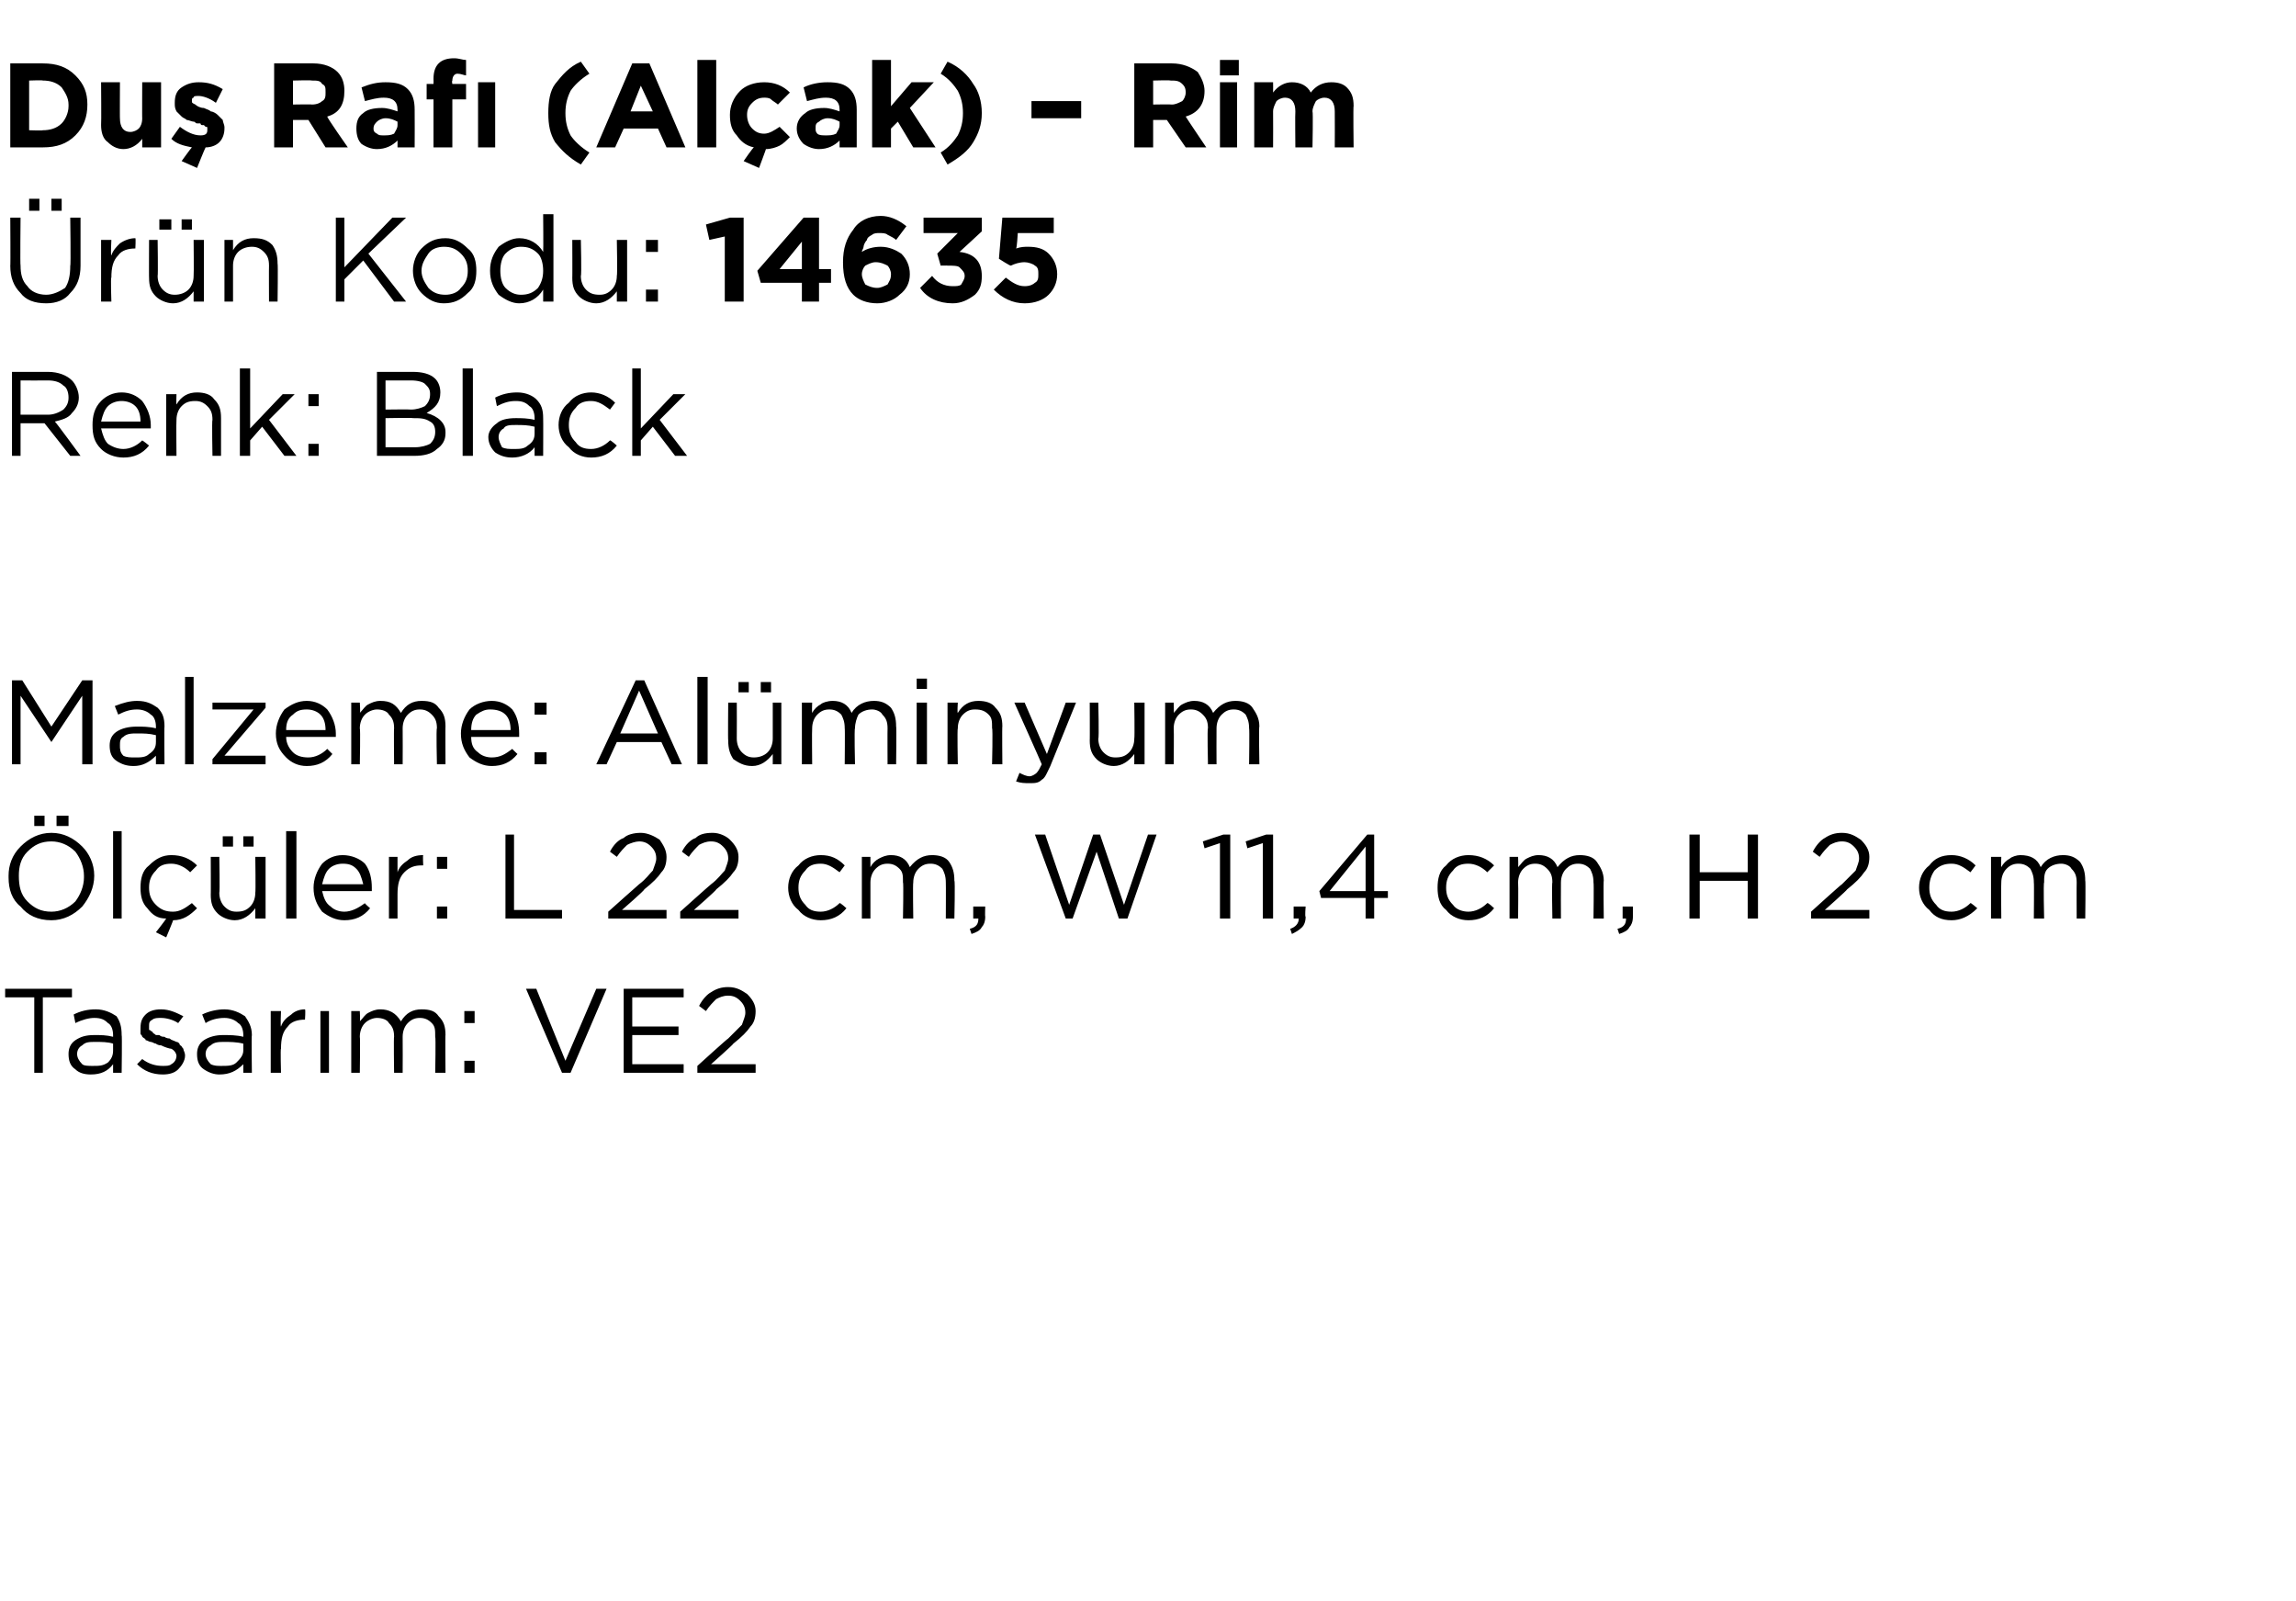<?xml version="1.0" standalone="no"?><!DOCTYPE svg PUBLIC "-//W3C//DTD SVG 1.1//EN" "http://www.w3.org/Graphics/SVG/1.1/DTD/svg11.dtd"><svg xmlns="http://www.w3.org/2000/svg" version="1.1" width="134px" height="93.4px" viewBox="0 -3 134 93.4" style="top:-3px">  <desc>Du Raf (Al ak) – Rim r n Kodu: 14635 Renk: Black Malzeme: Al minyum l ler: L 22 cm, W 11,4 cm, H 2 cm Tasar m: VE2</desc>  <defs/>  <g id="Polygon414264">    <path d="M 2 59.6 L 2 55.2 L 0.3 55.2 L 0.3 54.7 L 4.2 54.7 L 4.2 55.2 L 2.5 55.2 L 2.5 59.6 L 2 59.6 Z M 6.6 59.1 C 6.3 59.5 5.9 59.7 5.3 59.7 C 4.9 59.7 4.6 59.6 4.4 59.4 C 4.1 59.2 4 58.9 4 58.5 C 4 58.5 4 58.5 4 58.5 C 4 58.2 4.1 57.9 4.4 57.7 C 4.7 57.5 5 57.4 5.5 57.4 C 5.9 57.4 6.2 57.4 6.6 57.5 C 6.6 57.5 6.6 57.4 6.6 57.4 C 6.6 57.1 6.5 56.8 6.3 56.7 C 6.1 56.5 5.9 56.4 5.5 56.4 C 5.2 56.4 4.8 56.5 4.4 56.7 C 4.4 56.7 4.3 56.2 4.3 56.2 C 4.7 56 5.1 55.9 5.6 55.9 C 6.1 55.9 6.5 56.1 6.8 56.3 C 7 56.6 7.1 56.9 7.1 57.4 C 7.13 57.39 7.1 59.6 7.1 59.6 L 6.6 59.6 L 6.6 59.1 C 6.6 59.1 6.62 59.05 6.6 59.1 Z M 5.4 59.2 C 5.8 59.2 6 59.2 6.3 59 C 6.5 58.8 6.6 58.6 6.6 58.3 C 6.6 58.3 6.6 57.9 6.6 57.9 C 6.3 57.8 5.9 57.8 5.6 57.8 C 5.2 57.8 5 57.8 4.8 58 C 4.6 58.1 4.5 58.3 4.5 58.5 C 4.5 58.5 4.5 58.5 4.5 58.5 C 4.5 58.7 4.6 58.9 4.8 59.1 C 4.9 59.2 5.2 59.2 5.4 59.2 Z M 9.5 59.7 C 8.9 59.7 8.4 59.5 8 59.1 C 8 59.1 8.3 58.8 8.3 58.8 C 8.7 59.1 9.1 59.2 9.5 59.2 C 9.7 59.2 9.9 59.2 10 59.1 C 10.2 59 10.3 58.8 10.3 58.6 C 10.3 58.6 10.3 58.6 10.3 58.6 C 10.3 58.5 10.2 58.3 10 58.2 C 9.9 58.2 9.6 58.1 9.4 58 C 9.2 58 9.1 57.9 9.1 57.9 C 9 57.9 8.9 57.8 8.8 57.8 C 8.7 57.8 8.6 57.7 8.5 57.7 C 8.5 57.6 8.4 57.6 8.3 57.5 C 8.3 57.4 8.2 57.4 8.2 57.3 C 8.2 57.2 8.2 57.1 8.2 57 C 8.2 57 8.2 57 8.2 57 C 8.2 56.6 8.3 56.4 8.5 56.2 C 8.7 56 9 55.9 9.4 55.9 C 9.9 55.9 10.3 56.1 10.7 56.3 C 10.7 56.3 10.4 56.7 10.4 56.7 C 10.1 56.5 9.7 56.4 9.4 56.4 C 9.2 56.4 9 56.4 8.9 56.5 C 8.7 56.6 8.7 56.7 8.7 56.9 C 8.7 56.9 8.7 56.9 8.7 56.9 C 8.7 57 8.7 57 8.7 57.1 C 8.8 57.1 8.8 57.2 8.9 57.2 C 8.9 57.3 9 57.3 9.1 57.4 C 9.2 57.4 9.3 57.4 9.3 57.4 C 9.4 57.5 9.5 57.5 9.6 57.5 C 9.7 57.6 9.9 57.6 9.9 57.6 C 10 57.7 10.1 57.7 10.3 57.8 C 10.4 57.8 10.5 57.9 10.5 58 C 10.6 58 10.6 58.1 10.7 58.2 C 10.7 58.3 10.8 58.4 10.8 58.6 C 10.8 58.6 10.8 58.6 10.8 58.6 C 10.8 58.9 10.6 59.2 10.4 59.4 C 10.2 59.6 9.9 59.7 9.5 59.7 Z M 14.2 59.1 C 13.8 59.5 13.4 59.7 12.8 59.7 C 12.5 59.7 12.2 59.6 11.9 59.4 C 11.6 59.2 11.5 58.9 11.5 58.5 C 11.5 58.5 11.5 58.5 11.5 58.5 C 11.5 58.2 11.6 57.9 11.9 57.7 C 12.2 57.5 12.6 57.4 13 57.4 C 13.4 57.4 13.8 57.4 14.2 57.5 C 14.2 57.5 14.2 57.4 14.2 57.4 C 14.2 57.1 14.1 56.8 13.9 56.7 C 13.7 56.5 13.4 56.4 13.1 56.4 C 12.7 56.4 12.3 56.5 12 56.7 C 12 56.7 11.8 56.2 11.8 56.2 C 12.2 56 12.7 55.9 13.1 55.9 C 13.6 55.9 14 56.1 14.3 56.3 C 14.5 56.6 14.7 56.9 14.7 57.4 C 14.67 57.39 14.7 59.6 14.7 59.6 L 14.2 59.6 L 14.2 59.1 C 14.2 59.1 14.15 59.05 14.2 59.1 Z M 12.9 59.2 C 13.3 59.2 13.6 59.2 13.8 59 C 14 58.8 14.2 58.6 14.2 58.3 C 14.2 58.3 14.2 57.9 14.2 57.9 C 13.8 57.8 13.4 57.8 13.1 57.8 C 12.8 57.8 12.5 57.8 12.3 58 C 12.1 58.1 12 58.3 12 58.5 C 12 58.5 12 58.5 12 58.5 C 12 58.7 12.1 58.9 12.3 59.1 C 12.5 59.2 12.7 59.2 12.9 59.2 Z M 15.8 59.6 L 15.8 56 L 16.4 56 C 16.4 56 16.36 56.93 16.4 56.9 C 16.5 56.6 16.7 56.4 17 56.2 C 17.2 56 17.5 55.9 17.8 55.9 C 17.84 55.92 17.8 56.5 17.8 56.5 C 17.8 56.5 17.79 56.5 17.8 56.5 C 17.4 56.5 17 56.6 16.8 56.9 C 16.5 57.2 16.4 57.6 16.4 58.2 C 16.36 58.16 16.4 59.6 16.4 59.6 L 15.8 59.6 Z M 18.7 59.6 L 18.7 56 L 19.2 56 L 19.2 59.6 L 18.7 59.6 Z M 20.5 59.6 L 20.5 56 L 21 56 C 21 56 21.03 56.59 21 56.6 C 21.2 56.4 21.3 56.2 21.5 56.1 C 21.7 56 21.9 55.9 22.2 55.9 C 22.7 55.9 23.1 56.1 23.4 56.6 C 23.7 56.1 24.1 55.9 24.6 55.9 C 25.1 55.9 25.4 56 25.6 56.3 C 25.9 56.6 26 56.9 26 57.4 C 25.98 57.36 26 59.6 26 59.6 L 25.4 59.6 C 25.4 59.6 25.44 57.49 25.4 57.5 C 25.4 57.1 25.4 56.9 25.2 56.7 C 25 56.5 24.8 56.4 24.5 56.4 C 24.2 56.4 24 56.5 23.8 56.7 C 23.6 56.9 23.5 57.2 23.5 57.5 C 23.51 57.51 23.5 59.6 23.5 59.6 L 23 59.6 C 23 59.6 22.97 57.47 23 57.5 C 23 57.1 22.9 56.9 22.7 56.7 C 22.6 56.5 22.3 56.4 22 56.4 C 21.8 56.4 21.5 56.5 21.3 56.7 C 21.1 56.9 21 57.2 21 57.5 C 21.03 57.53 21 59.6 21 59.6 L 20.5 59.6 Z M 27.1 56.7 L 27.1 56 L 27.7 56 L 27.7 56.7 L 27.1 56.7 Z M 27.1 59.6 L 27.1 58.9 L 27.7 58.9 L 27.7 59.6 L 27.1 59.6 Z M 32.8 59.6 L 30.7 54.7 L 31.3 54.7 L 33 58.9 L 34.8 54.7 L 35.4 54.7 L 33.3 59.6 L 32.8 59.6 Z M 36.4 59.6 L 36.4 54.7 L 39.9 54.7 L 39.9 55.2 L 36.9 55.2 L 36.9 56.9 L 39.6 56.9 L 39.6 57.4 L 36.9 57.4 L 36.9 59.1 L 39.9 59.1 L 39.9 59.6 L 36.4 59.6 Z M 40.7 59.6 L 40.7 59.2 C 40.7 59.2 42.46 57.6 42.5 57.6 C 42.8 57.3 43.1 57 43.3 56.8 C 43.4 56.5 43.5 56.3 43.5 56.1 C 43.5 55.8 43.4 55.6 43.2 55.4 C 43 55.2 42.8 55.1 42.5 55.1 C 42.2 55.1 42 55.2 41.8 55.3 C 41.6 55.5 41.4 55.7 41.2 56 C 41.2 56 40.8 55.7 40.8 55.7 C 41 55.3 41.3 55 41.5 54.9 C 41.8 54.7 42.1 54.6 42.5 54.6 C 43 54.6 43.3 54.8 43.6 55 C 43.9 55.3 44.1 55.6 44.1 56 C 44.1 56 44.1 56 44.1 56 C 44.1 56.4 44 56.7 43.8 56.9 C 43.6 57.2 43.3 57.5 42.8 57.9 C 42.82 57.93 41.5 59.1 41.5 59.1 L 44.1 59.1 L 44.1 59.6 L 40.7 59.6 Z " stroke="none" fill="#000"/>  </g>  <g id="Polygon414263">    <path d="M 3.3 45.2 L 3.3 44.6 L 4 44.6 L 4 45.2 L 3.3 45.2 Z M 2 45.2 L 2 44.6 L 2.6 44.6 L 2.6 45.2 L 2 45.2 Z M 5.5 48.1 C 5.5 48.8 5.2 49.4 4.8 49.9 C 4.3 50.4 3.7 50.7 3 50.7 C 2.2 50.7 1.6 50.4 1.2 49.9 C 0.7 49.5 0.5 48.9 0.5 48.2 C 0.5 48.2 0.5 48.1 0.5 48.1 C 0.5 47.5 0.7 46.9 1.2 46.4 C 1.7 45.9 2.3 45.6 3 45.6 C 3.7 45.6 4.3 45.9 4.8 46.4 C 5.2 46.8 5.5 47.4 5.5 48.1 C 5.47 48.14 5.5 48.1 5.5 48.1 C 5.5 48.1 5.47 48.15 5.5 48.1 Z M 1.1 48.1 C 1.1 48.7 1.2 49.2 1.6 49.6 C 2 50 2.4 50.2 3 50.2 C 3.5 50.2 4 50 4.4 49.6 C 4.7 49.2 4.9 48.7 4.9 48.2 C 4.9 48.2 4.9 48.1 4.9 48.1 C 4.9 47.6 4.7 47.1 4.4 46.7 C 4 46.3 3.5 46.1 3 46.1 C 2.4 46.1 2 46.3 1.6 46.7 C 1.2 47.1 1.1 47.6 1.1 48.1 C 1.05 48.14 1.1 48.1 1.1 48.1 C 1.1 48.1 1.05 48.15 1.1 48.1 Z M 6.6 50.6 L 6.6 45.5 L 7.1 45.5 L 7.1 50.6 L 6.6 50.6 Z M 9.7 51.7 L 9.1 51.4 C 9.1 51.4 9.69 50.65 9.7 50.6 C 9.2 50.6 8.9 50.4 8.6 50 C 8.3 49.7 8.2 49.3 8.2 48.8 C 8.2 48.8 8.2 48.8 8.2 48.8 C 8.2 48.3 8.3 47.8 8.7 47.5 C 9.1 47.1 9.5 46.9 10 46.9 C 10.6 46.9 11.1 47.1 11.5 47.5 C 11.5 47.5 11.1 47.9 11.1 47.9 C 10.8 47.6 10.4 47.4 10 47.4 C 9.6 47.4 9.3 47.5 9.1 47.8 C 8.8 48.1 8.7 48.4 8.7 48.8 C 8.7 48.8 8.7 48.8 8.7 48.8 C 8.7 49.2 8.8 49.5 9.1 49.8 C 9.4 50.1 9.7 50.2 10.1 50.2 C 10.5 50.2 10.8 50 11.2 49.7 C 11.2 49.7 11.5 50 11.5 50 C 11.1 50.4 10.7 50.7 10.1 50.7 C 10.13 50.68 9.7 51.7 9.7 51.7 Z M 14.2 46.4 L 14.2 45.8 L 14.8 45.8 L 14.8 46.4 L 14.2 46.4 Z M 13 46.4 L 13 45.8 L 13.6 45.8 L 13.6 46.4 L 13 46.4 Z M 14.9 50 C 14.6 50.4 14.2 50.7 13.7 50.7 C 13.3 50.7 12.9 50.5 12.7 50.3 C 12.4 50 12.3 49.7 12.3 49.2 C 12.31 49.23 12.3 47 12.3 47 L 12.8 47 C 12.8 47 12.84 49.09 12.8 49.1 C 12.8 49.4 12.9 49.7 13.1 49.9 C 13.3 50.1 13.5 50.2 13.8 50.2 C 14.2 50.2 14.4 50.1 14.6 49.9 C 14.8 49.7 14.9 49.4 14.9 49.1 C 14.93 49.05 14.9 47 14.9 47 L 15.5 47 L 15.5 50.6 L 14.9 50.6 L 14.9 50 C 14.9 50 14.93 49.97 14.9 50 Z M 16.7 50.6 L 16.7 45.5 L 17.3 45.5 L 17.3 50.6 L 16.7 50.6 Z M 21.6 50 C 21.2 50.5 20.7 50.7 20.1 50.7 C 19.6 50.7 19.2 50.5 18.8 50.2 C 18.5 49.8 18.3 49.4 18.3 48.8 C 18.3 48.8 18.3 48.8 18.3 48.8 C 18.3 48.3 18.5 47.8 18.8 47.4 C 19.1 47.1 19.5 46.9 20 46.9 C 20.5 46.9 21 47.1 21.3 47.4 C 21.6 47.8 21.7 48.3 21.7 48.8 C 21.7 48.9 21.7 48.9 21.7 49 C 21.7 49 18.8 49 18.8 49 C 18.9 49.4 19 49.7 19.3 49.9 C 19.5 50.1 19.8 50.2 20.1 50.2 C 20.5 50.2 20.9 50 21.3 49.7 C 21.25 49.7 21.6 50 21.6 50 C 21.6 50 21.59 50 21.6 50 Z M 18.8 48.6 C 18.8 48.6 21.2 48.6 21.2 48.6 C 21.1 48.2 21 47.9 20.8 47.7 C 20.6 47.5 20.4 47.4 20 47.4 C 19.7 47.4 19.4 47.5 19.2 47.7 C 19 47.9 18.9 48.2 18.8 48.6 Z M 22.7 50.6 L 22.7 47 L 23.2 47 C 23.2 47 23.2 47.93 23.2 47.9 C 23.3 47.6 23.5 47.4 23.8 47.2 C 24 47 24.3 46.9 24.7 46.9 C 24.67 46.92 24.7 47.5 24.7 47.5 C 24.7 47.5 24.63 47.5 24.6 47.5 C 24.2 47.5 23.9 47.6 23.6 47.9 C 23.3 48.2 23.2 48.6 23.2 49.2 C 23.2 49.16 23.2 50.6 23.2 50.6 L 22.7 50.6 Z M 25.5 47.7 L 25.5 47 L 26.1 47 L 26.1 47.7 L 25.5 47.7 Z M 25.5 50.6 L 25.5 49.9 L 26.1 49.9 L 26.1 50.6 L 25.5 50.6 Z M 29.5 50.6 L 29.5 45.7 L 30 45.7 L 30 50.1 L 32.8 50.1 L 32.8 50.6 L 29.5 50.6 Z M 35.5 50.6 L 35.5 50.2 C 35.5 50.2 37.29 48.6 37.3 48.6 C 37.7 48.3 37.9 48 38.1 47.8 C 38.2 47.5 38.3 47.3 38.3 47.1 C 38.3 46.8 38.2 46.6 38 46.4 C 37.8 46.2 37.6 46.1 37.3 46.1 C 37.1 46.1 36.8 46.2 36.6 46.3 C 36.4 46.5 36.2 46.7 36 47 C 36 47 35.6 46.7 35.6 46.7 C 35.8 46.3 36.1 46 36.4 45.9 C 36.6 45.7 37 45.6 37.4 45.6 C 37.8 45.6 38.2 45.8 38.5 46 C 38.7 46.3 38.9 46.6 38.9 47 C 38.9 47 38.9 47 38.9 47 C 38.9 47.4 38.8 47.7 38.6 47.9 C 38.4 48.2 38.1 48.5 37.6 48.9 C 37.65 48.93 36.3 50.1 36.3 50.1 L 38.9 50.1 L 38.9 50.6 L 35.5 50.6 Z M 39.7 50.6 L 39.7 50.2 C 39.7 50.2 41.48 48.6 41.5 48.6 C 41.9 48.3 42.1 48 42.3 47.8 C 42.4 47.5 42.5 47.3 42.5 47.1 C 42.5 46.8 42.4 46.6 42.2 46.4 C 42 46.2 41.8 46.1 41.5 46.1 C 41.2 46.1 41 46.2 40.8 46.3 C 40.6 46.5 40.4 46.7 40.2 47 C 40.2 47 39.8 46.7 39.8 46.7 C 40 46.3 40.3 46 40.6 45.9 C 40.8 45.7 41.1 45.6 41.6 45.6 C 42 45.6 42.4 45.8 42.6 46 C 42.9 46.3 43.1 46.6 43.1 47 C 43.1 47 43.1 47 43.1 47 C 43.1 47.4 43 47.7 42.8 47.9 C 42.6 48.2 42.3 48.5 41.8 48.9 C 41.84 48.93 40.5 50.1 40.5 50.1 L 43.1 50.1 L 43.1 50.6 L 39.7 50.6 Z M 49.4 50 C 49 50.5 48.5 50.7 47.9 50.7 C 47.4 50.7 46.9 50.5 46.6 50.1 C 46.2 49.8 46 49.3 46 48.8 C 46 48.8 46 48.8 46 48.8 C 46 48.3 46.2 47.8 46.6 47.5 C 46.9 47.1 47.4 46.9 47.9 46.9 C 48.5 46.9 48.9 47.1 49.3 47.5 C 49.3 47.5 49 47.9 49 47.9 C 48.6 47.6 48.3 47.4 47.9 47.4 C 47.5 47.4 47.2 47.5 47 47.8 C 46.7 48.1 46.6 48.4 46.6 48.8 C 46.6 48.8 46.6 48.8 46.6 48.8 C 46.6 49.2 46.7 49.5 47 49.8 C 47.2 50.1 47.5 50.2 47.9 50.2 C 48.3 50.2 48.7 50 49 49.7 C 49.03 49.66 49.4 50 49.4 50 C 49.4 50 49.37 49.98 49.4 50 Z M 50.3 50.6 L 50.3 47 L 50.8 47 C 50.8 47 50.8 47.59 50.8 47.6 C 50.9 47.4 51.1 47.2 51.3 47.1 C 51.5 47 51.7 46.9 52 46.9 C 52.5 46.9 52.9 47.1 53.1 47.6 C 53.5 47.1 53.9 46.9 54.4 46.9 C 54.8 46.9 55.2 47 55.4 47.3 C 55.6 47.6 55.7 47.9 55.7 48.4 C 55.75 48.36 55.7 50.6 55.7 50.6 L 55.2 50.6 C 55.2 50.6 55.21 48.49 55.2 48.5 C 55.2 48.1 55.1 47.9 55 47.7 C 54.8 47.5 54.6 47.4 54.3 47.4 C 54 47.4 53.8 47.5 53.6 47.7 C 53.4 47.9 53.3 48.2 53.3 48.5 C 53.27 48.51 53.3 50.6 53.3 50.6 L 52.7 50.6 C 52.7 50.6 52.74 48.47 52.7 48.5 C 52.7 48.1 52.7 47.9 52.5 47.7 C 52.3 47.5 52.1 47.4 51.8 47.4 C 51.5 47.4 51.3 47.5 51.1 47.7 C 50.9 47.9 50.8 48.2 50.8 48.5 C 50.8 48.53 50.8 50.6 50.8 50.6 L 50.3 50.6 Z M 56.7 51.5 C 56.7 51.5 56.6 51.2 56.6 51.2 C 57 51.1 57.1 50.9 57.1 50.6 C 57.08 50.6 56.8 50.6 56.8 50.6 L 56.8 49.9 L 57.5 49.9 C 57.5 49.9 57.48 50.49 57.5 50.5 C 57.5 50.8 57.4 51 57.3 51.1 C 57.2 51.3 57 51.4 56.7 51.5 Z M 62.2 50.6 L 60.4 45.7 L 61 45.7 L 62.4 49.8 L 63.8 45.7 L 64.2 45.7 L 65.6 49.8 L 67 45.7 L 67.5 45.7 L 65.8 50.6 L 65.3 50.6 L 64 46.7 L 62.6 50.6 L 62.2 50.6 Z M 71.2 50.6 L 71.2 46.2 L 70.3 46.5 L 70.2 46.1 L 71.4 45.7 L 71.8 45.7 L 71.8 50.6 L 71.2 50.6 Z M 73.7 50.6 L 73.7 46.2 L 72.8 46.5 L 72.7 46.1 L 73.9 45.7 L 74.3 45.7 L 74.3 50.6 L 73.7 50.6 Z M 75.4 51.5 C 75.4 51.5 75.3 51.2 75.3 51.2 C 75.6 51.1 75.8 50.9 75.8 50.6 C 75.76 50.6 75.5 50.6 75.5 50.6 L 75.5 49.9 L 76.2 49.9 C 76.2 49.9 76.15 50.49 76.2 50.5 C 76.2 50.8 76.1 51 76 51.1 C 75.8 51.3 75.6 51.4 75.4 51.5 Z M 79.7 50.6 L 79.7 49.4 L 77.1 49.4 L 77 49 L 79.8 45.7 L 80.2 45.7 L 80.2 49 L 81 49 L 81 49.4 L 80.2 49.4 L 80.2 50.6 L 79.7 50.6 Z M 77.6 49 L 79.7 49 L 79.7 46.4 L 77.6 49 Z M 87.2 50 C 86.8 50.5 86.3 50.7 85.7 50.7 C 85.2 50.7 84.7 50.5 84.4 50.1 C 84 49.8 83.9 49.3 83.9 48.8 C 83.9 48.8 83.9 48.8 83.9 48.8 C 83.9 48.3 84 47.8 84.4 47.5 C 84.7 47.1 85.2 46.9 85.7 46.9 C 86.3 46.9 86.8 47.1 87.2 47.5 C 87.2 47.5 86.8 47.9 86.8 47.9 C 86.5 47.6 86.1 47.4 85.7 47.4 C 85.3 47.4 85 47.5 84.8 47.8 C 84.5 48.1 84.4 48.4 84.4 48.8 C 84.4 48.8 84.4 48.8 84.4 48.8 C 84.4 49.2 84.5 49.5 84.8 49.8 C 85 50.1 85.4 50.2 85.7 50.2 C 86.1 50.2 86.5 50 86.8 49.7 C 86.85 49.66 87.2 50 87.2 50 C 87.2 50 87.19 49.98 87.2 50 Z M 88.1 50.6 L 88.1 47 L 88.6 47 C 88.6 47 88.62 47.59 88.6 47.6 C 88.8 47.4 88.9 47.2 89.1 47.1 C 89.3 47 89.5 46.9 89.8 46.9 C 90.3 46.9 90.7 47.1 90.9 47.6 C 91.3 47.1 91.7 46.9 92.2 46.9 C 92.6 46.9 93 47 93.2 47.3 C 93.4 47.6 93.6 47.9 93.6 48.4 C 93.57 48.36 93.6 50.6 93.6 50.6 L 93 50.6 C 93 50.6 93.03 48.49 93 48.5 C 93 48.1 92.9 47.9 92.8 47.7 C 92.6 47.5 92.4 47.4 92.1 47.4 C 91.8 47.4 91.6 47.5 91.4 47.7 C 91.2 47.9 91.1 48.2 91.1 48.5 C 91.09 48.51 91.1 50.6 91.1 50.6 L 90.6 50.6 C 90.6 50.6 90.56 48.47 90.6 48.5 C 90.6 48.1 90.5 47.9 90.3 47.7 C 90.1 47.5 89.9 47.4 89.6 47.4 C 89.3 47.4 89.1 47.5 88.9 47.7 C 88.7 47.9 88.6 48.2 88.6 48.5 C 88.62 48.53 88.6 50.6 88.6 50.6 L 88.1 50.6 Z M 94.5 51.5 C 94.5 51.5 94.4 51.2 94.4 51.2 C 94.8 51.1 94.9 50.9 94.9 50.6 C 94.9 50.6 94.7 50.6 94.7 50.6 L 94.7 49.9 L 95.3 49.9 C 95.3 49.9 95.3 50.49 95.3 50.5 C 95.3 50.8 95.2 51 95.1 51.1 C 95 51.3 94.8 51.4 94.5 51.5 Z M 98.6 50.6 L 98.6 45.7 L 99.2 45.7 L 99.2 47.9 L 102 47.9 L 102 45.7 L 102.6 45.7 L 102.6 50.6 L 102 50.6 L 102 48.4 L 99.2 48.4 L 99.2 50.6 L 98.6 50.6 Z M 105.7 50.6 L 105.7 50.2 C 105.7 50.2 107.46 48.6 107.5 48.6 C 107.8 48.3 108.1 48 108.3 47.8 C 108.4 47.5 108.5 47.3 108.5 47.1 C 108.5 46.8 108.4 46.6 108.2 46.4 C 108 46.2 107.8 46.1 107.5 46.1 C 107.2 46.1 107 46.2 106.8 46.3 C 106.6 46.5 106.4 46.7 106.2 47 C 106.2 47 105.8 46.7 105.8 46.7 C 106 46.3 106.3 46 106.5 45.9 C 106.8 45.7 107.1 45.6 107.5 45.6 C 108 45.6 108.3 45.8 108.6 46 C 108.9 46.3 109.1 46.6 109.1 47 C 109.1 47 109.1 47 109.1 47 C 109.1 47.4 109 47.7 108.8 47.9 C 108.6 48.2 108.3 48.5 107.8 48.9 C 107.82 48.93 106.5 50.1 106.5 50.1 L 109.1 50.1 L 109.1 50.6 L 105.7 50.6 Z M 115.4 50 C 114.9 50.5 114.4 50.7 113.9 50.7 C 113.3 50.7 112.9 50.5 112.6 50.1 C 112.2 49.8 112 49.3 112 48.8 C 112 48.8 112 48.8 112 48.8 C 112 48.3 112.2 47.8 112.6 47.5 C 112.9 47.1 113.3 46.9 113.9 46.9 C 114.4 46.9 114.9 47.1 115.3 47.5 C 115.3 47.5 115 47.9 115 47.9 C 114.6 47.6 114.3 47.4 113.9 47.4 C 113.5 47.4 113.2 47.5 112.9 47.8 C 112.7 48.1 112.6 48.4 112.6 48.8 C 112.6 48.8 112.6 48.8 112.6 48.8 C 112.6 49.2 112.7 49.5 113 49.8 C 113.2 50.1 113.5 50.2 113.9 50.2 C 114.3 50.2 114.7 50 115 49.7 C 115.01 49.66 115.4 50 115.4 50 C 115.4 50 115.35 49.98 115.4 50 Z M 116.2 50.6 L 116.2 47 L 116.8 47 C 116.8 47 116.78 47.59 116.8 47.6 C 116.9 47.4 117.1 47.2 117.3 47.1 C 117.4 47 117.7 46.9 117.9 46.9 C 118.5 46.9 118.9 47.1 119.1 47.6 C 119.4 47.1 119.9 46.9 120.4 46.9 C 120.8 46.9 121.1 47 121.4 47.3 C 121.6 47.6 121.7 47.9 121.7 48.4 C 121.73 48.36 121.7 50.6 121.7 50.6 L 121.2 50.6 C 121.2 50.6 121.19 48.49 121.2 48.5 C 121.2 48.1 121.1 47.9 120.9 47.7 C 120.8 47.5 120.5 47.4 120.3 47.4 C 120 47.4 119.7 47.5 119.5 47.7 C 119.3 47.9 119.3 48.2 119.3 48.5 C 119.25 48.51 119.3 50.6 119.3 50.6 L 118.7 50.6 C 118.7 50.6 118.72 48.47 118.7 48.5 C 118.7 48.1 118.6 47.9 118.5 47.7 C 118.3 47.5 118.1 47.4 117.8 47.4 C 117.5 47.4 117.3 47.5 117.1 47.7 C 116.9 47.9 116.8 48.2 116.8 48.5 C 116.78 48.53 116.8 50.6 116.8 50.6 L 116.2 50.6 Z " stroke="none" fill="#000"/>  </g>  <g id="Polygon414262">    <path d="M 0.7 41.6 L 0.7 36.7 L 1.3 36.7 L 3 39.4 L 4.8 36.7 L 5.4 36.7 L 5.4 41.6 L 4.8 41.6 L 4.8 37.6 L 3 40.3 L 3 40.3 L 1.2 37.6 L 1.2 41.6 L 0.7 41.6 Z M 9.1 41.1 C 8.7 41.5 8.3 41.7 7.8 41.7 C 7.4 41.7 7.1 41.6 6.8 41.4 C 6.5 41.2 6.4 40.9 6.4 40.5 C 6.4 40.5 6.4 40.5 6.4 40.5 C 6.4 40.2 6.5 39.9 6.8 39.7 C 7.1 39.5 7.5 39.4 8 39.4 C 8.3 39.4 8.7 39.4 9.1 39.5 C 9.1 39.5 9.1 39.4 9.1 39.4 C 9.1 39.1 9 38.8 8.8 38.7 C 8.6 38.5 8.3 38.4 8 38.4 C 7.6 38.4 7.3 38.5 6.9 38.7 C 6.9 38.7 6.7 38.2 6.7 38.2 C 7.2 38 7.6 37.9 8 37.9 C 8.6 37.9 8.9 38.1 9.2 38.3 C 9.5 38.6 9.6 38.9 9.6 39.4 C 9.58 39.39 9.6 41.6 9.6 41.6 L 9.1 41.6 L 9.1 41.1 C 9.1 41.1 9.06 41.05 9.1 41.1 Z M 7.9 41.2 C 8.2 41.2 8.5 41.2 8.7 41 C 9 40.8 9.1 40.6 9.1 40.3 C 9.1 40.3 9.1 39.9 9.1 39.9 C 8.7 39.8 8.4 39.8 8 39.8 C 7.7 39.8 7.4 39.8 7.2 40 C 7 40.1 7 40.3 7 40.5 C 7 40.5 7 40.5 7 40.5 C 7 40.7 7 40.9 7.2 41.1 C 7.4 41.2 7.6 41.2 7.9 41.2 Z M 10.8 41.6 L 10.8 36.5 L 11.3 36.5 L 11.3 41.6 L 10.8 41.6 Z M 12.4 41.6 L 12.4 41.3 L 14.8 38.4 L 12.4 38.4 L 12.4 38 L 15.5 38 L 15.5 38.3 L 13.1 41.1 L 15.5 41.1 L 15.5 41.6 L 12.4 41.6 Z M 19.4 41 C 19 41.5 18.5 41.7 17.9 41.7 C 17.4 41.7 17 41.5 16.7 41.2 C 16.3 40.8 16.1 40.4 16.1 39.8 C 16.1 39.8 16.1 39.8 16.1 39.8 C 16.1 39.3 16.3 38.8 16.6 38.4 C 17 38.1 17.4 37.9 17.9 37.9 C 18.4 37.9 18.8 38.1 19.1 38.4 C 19.4 38.8 19.6 39.3 19.6 39.8 C 19.6 39.9 19.6 39.9 19.6 40 C 19.6 40 16.7 40 16.7 40 C 16.7 40.4 16.9 40.7 17.1 40.9 C 17.3 41.1 17.6 41.2 18 41.2 C 18.4 41.2 18.8 41 19.1 40.7 C 19.1 40.7 19.4 41 19.4 41 C 19.4 41 19.43 41 19.4 41 Z M 16.7 39.6 C 16.7 39.6 19 39.6 19 39.6 C 19 39.2 18.9 38.9 18.7 38.7 C 18.5 38.5 18.2 38.4 17.9 38.4 C 17.5 38.4 17.3 38.5 17.1 38.7 C 16.8 38.9 16.7 39.2 16.7 39.6 Z M 20.5 41.6 L 20.5 38 L 21 38 C 21 38 21.04 38.59 21 38.6 C 21.2 38.4 21.3 38.2 21.5 38.1 C 21.7 38 21.9 37.9 22.2 37.9 C 22.8 37.9 23.1 38.1 23.4 38.6 C 23.7 38.1 24.1 37.9 24.6 37.9 C 25.1 37.9 25.4 38 25.6 38.3 C 25.9 38.6 26 38.9 26 39.4 C 25.99 39.36 26 41.6 26 41.6 L 25.5 41.6 C 25.5 41.6 25.45 39.49 25.5 39.5 C 25.5 39.1 25.4 38.9 25.2 38.7 C 25 38.5 24.8 38.4 24.5 38.4 C 24.2 38.4 24 38.5 23.8 38.7 C 23.6 38.9 23.5 39.2 23.5 39.5 C 23.51 39.51 23.5 41.6 23.5 41.6 L 23 41.6 C 23 41.6 22.98 39.47 23 39.5 C 23 39.1 22.9 38.9 22.7 38.7 C 22.6 38.5 22.3 38.4 22 38.4 C 21.8 38.4 21.5 38.5 21.3 38.7 C 21.1 38.9 21 39.2 21 39.5 C 21.04 39.53 21 41.6 21 41.6 L 20.5 41.6 Z M 30.2 41 C 29.8 41.5 29.3 41.7 28.7 41.7 C 28.2 41.7 27.8 41.5 27.4 41.2 C 27.1 40.8 26.9 40.4 26.9 39.8 C 26.9 39.8 26.9 39.8 26.9 39.8 C 26.9 39.3 27.1 38.8 27.4 38.4 C 27.7 38.1 28.2 37.9 28.7 37.9 C 29.2 37.9 29.6 38.1 29.9 38.4 C 30.2 38.8 30.3 39.3 30.3 39.8 C 30.3 39.9 30.3 39.9 30.3 40 C 30.3 40 27.5 40 27.5 40 C 27.5 40.4 27.6 40.7 27.9 40.9 C 28.1 41.1 28.4 41.2 28.7 41.2 C 29.2 41.2 29.5 41 29.9 40.7 C 29.88 40.7 30.2 41 30.2 41 C 30.2 41 30.21 41 30.2 41 Z M 27.5 39.6 C 27.5 39.6 29.8 39.6 29.8 39.6 C 29.8 39.2 29.7 38.9 29.5 38.7 C 29.3 38.5 29 38.4 28.6 38.4 C 28.3 38.4 28.1 38.5 27.8 38.7 C 27.6 38.9 27.5 39.2 27.5 39.6 Z M 31.2 38.7 L 31.2 38 L 31.9 38 L 31.9 38.7 L 31.2 38.7 Z M 31.2 41.6 L 31.2 40.9 L 31.9 40.9 L 31.9 41.6 L 31.2 41.6 Z M 34.8 41.6 L 37.1 36.7 L 37.6 36.7 L 39.8 41.6 L 39.2 41.6 L 38.6 40.3 L 36 40.3 L 35.4 41.6 L 34.8 41.6 Z M 36.2 39.8 L 38.4 39.8 L 37.3 37.3 L 36.2 39.8 Z M 40.7 41.6 L 40.7 36.5 L 41.3 36.5 L 41.3 41.6 L 40.7 41.6 Z M 44.4 37.4 L 44.4 36.8 L 45 36.8 L 45 37.4 L 44.4 37.4 Z M 43.1 37.4 L 43.1 36.8 L 43.7 36.8 L 43.7 37.4 L 43.1 37.4 Z M 45.1 41 C 44.8 41.4 44.4 41.7 43.9 41.7 C 43.4 41.7 43.1 41.5 42.8 41.3 C 42.6 41 42.5 40.7 42.5 40.2 C 42.48 40.23 42.5 38 42.5 38 L 43 38 C 43 38 43.01 40.09 43 40.1 C 43 40.4 43.1 40.7 43.3 40.9 C 43.5 41.1 43.7 41.2 44 41.2 C 44.3 41.2 44.6 41.1 44.8 40.9 C 45 40.7 45.1 40.4 45.1 40.1 C 45.1 40.05 45.1 38 45.1 38 L 45.6 38 L 45.6 41.6 L 45.1 41.6 L 45.1 41 C 45.1 41 45.1 40.97 45.1 41 Z M 46.8 41.6 L 46.8 38 L 47.4 38 C 47.4 38 47.38 38.59 47.4 38.6 C 47.5 38.4 47.7 38.2 47.9 38.1 C 48 38 48.3 37.9 48.6 37.9 C 49.1 37.9 49.5 38.1 49.7 38.6 C 50 38.1 50.5 37.9 51 37.9 C 51.4 37.9 51.7 38 52 38.3 C 52.2 38.6 52.3 38.9 52.3 39.4 C 52.33 39.36 52.3 41.6 52.3 41.6 L 51.8 41.6 C 51.8 41.6 51.79 39.49 51.8 39.5 C 51.8 39.1 51.7 38.9 51.5 38.7 C 51.4 38.5 51.1 38.4 50.9 38.4 C 50.6 38.4 50.3 38.5 50.1 38.7 C 50 38.9 49.9 39.2 49.9 39.5 C 49.85 39.51 49.9 41.6 49.9 41.6 L 49.3 41.6 C 49.3 41.6 49.32 39.47 49.3 39.5 C 49.3 39.1 49.2 38.9 49.1 38.7 C 48.9 38.5 48.7 38.4 48.4 38.4 C 48.1 38.4 47.9 38.5 47.7 38.7 C 47.5 38.9 47.4 39.2 47.4 39.5 C 47.38 39.53 47.4 41.6 47.4 41.6 L 46.8 41.6 Z M 53.5 37.2 L 53.5 36.6 L 54.1 36.6 L 54.1 37.2 L 53.5 37.2 Z M 53.5 41.6 L 53.5 38 L 54.1 38 L 54.1 41.6 L 53.5 41.6 Z M 55.3 41.6 L 55.3 38 L 55.9 38 C 55.9 38 55.86 38.61 55.9 38.6 C 56.2 38.1 56.6 37.9 57.1 37.9 C 57.5 37.9 57.9 38 58.1 38.3 C 58.4 38.6 58.5 38.9 58.5 39.4 C 58.48 39.35 58.5 41.6 58.5 41.6 L 57.9 41.6 C 57.9 41.6 57.95 39.49 57.9 39.5 C 57.9 39.1 57.9 38.9 57.7 38.7 C 57.5 38.5 57.3 38.4 56.9 38.4 C 56.6 38.4 56.4 38.5 56.2 38.7 C 56 38.9 55.9 39.2 55.9 39.5 C 55.86 39.53 55.9 41.6 55.9 41.6 L 55.3 41.6 Z M 61.1 41 L 62.2 38 L 62.8 38 C 62.8 38 61.29 41.72 61.3 41.7 C 61.1 42.1 61 42.4 60.8 42.5 C 60.6 42.7 60.4 42.7 60.1 42.7 C 59.8 42.7 59.6 42.7 59.3 42.6 C 59.3 42.6 59.5 42.1 59.5 42.1 C 59.7 42.2 59.9 42.3 60.1 42.3 C 60.2 42.3 60.4 42.2 60.5 42.1 C 60.6 42 60.7 41.8 60.8 41.6 C 60.81 41.59 59.2 38 59.2 38 L 59.8 38 L 61.1 41 Z M 66.2 41 C 65.9 41.4 65.5 41.7 65 41.7 C 64.6 41.7 64.2 41.5 64 41.3 C 63.7 41 63.6 40.7 63.6 40.2 C 63.61 40.23 63.6 38 63.6 38 L 64.1 38 C 64.1 38 64.15 40.09 64.1 40.1 C 64.1 40.4 64.2 40.7 64.4 40.9 C 64.6 41.1 64.8 41.2 65.1 41.2 C 65.5 41.2 65.7 41.1 65.9 40.9 C 66.1 40.7 66.2 40.4 66.2 40.1 C 66.23 40.05 66.2 38 66.2 38 L 66.8 38 L 66.8 41.6 L 66.2 41.6 L 66.2 41 C 66.2 41 66.23 40.97 66.2 41 Z M 68 41.6 L 68 38 L 68.5 38 C 68.5 38 68.52 38.59 68.5 38.6 C 68.7 38.4 68.8 38.2 69 38.1 C 69.2 38 69.4 37.9 69.7 37.9 C 70.2 37.9 70.6 38.1 70.8 38.6 C 71.2 38.1 71.6 37.9 72.1 37.9 C 72.5 37.9 72.9 38 73.1 38.3 C 73.3 38.6 73.5 38.9 73.5 39.4 C 73.46 39.36 73.5 41.6 73.5 41.6 L 72.9 41.6 C 72.9 41.6 72.93 39.49 72.9 39.5 C 72.9 39.1 72.8 38.9 72.7 38.7 C 72.5 38.5 72.3 38.4 72 38.4 C 71.7 38.4 71.5 38.5 71.3 38.7 C 71.1 38.9 71 39.2 71 39.5 C 70.99 39.51 71 41.6 71 41.6 L 70.5 41.6 C 70.5 41.6 70.45 39.47 70.5 39.5 C 70.5 39.1 70.4 38.9 70.2 38.7 C 70 38.5 69.8 38.4 69.5 38.4 C 69.2 38.4 69 38.5 68.8 38.7 C 68.6 38.9 68.5 39.2 68.5 39.5 C 68.52 39.53 68.5 41.6 68.5 41.6 L 68 41.6 Z " stroke="none" fill="#000"/>  </g>  <g id="Polygon414261">    <path d="M 0.7 23.6 L 0.7 18.7 C 0.7 18.7 2.8 18.7 2.8 18.7 C 3.4 18.7 3.9 18.9 4.2 19.2 C 4.4 19.4 4.6 19.8 4.6 20.2 C 4.6 20.2 4.6 20.2 4.6 20.2 C 4.6 20.6 4.4 20.9 4.2 21.1 C 4 21.4 3.6 21.5 3.2 21.6 C 3.24 21.6 4.7 23.6 4.7 23.6 L 4.1 23.6 L 2.6 21.7 L 1.2 21.7 L 1.2 23.6 L 0.7 23.6 Z M 1.2 21.2 C 1.2 21.2 2.75 21.2 2.8 21.2 C 3.1 21.2 3.4 21.1 3.7 20.9 C 3.9 20.7 4 20.5 4 20.2 C 4 20.2 4 20.2 4 20.2 C 4 19.9 3.9 19.6 3.7 19.5 C 3.5 19.3 3.2 19.2 2.8 19.2 C 2.76 19.21 1.2 19.2 1.2 19.2 L 1.2 21.2 Z M 8.7 23 C 8.3 23.5 7.8 23.7 7.2 23.7 C 6.7 23.7 6.2 23.5 5.9 23.2 C 5.5 22.8 5.4 22.4 5.4 21.8 C 5.4 21.8 5.4 21.8 5.4 21.8 C 5.4 21.3 5.5 20.8 5.9 20.4 C 6.2 20.1 6.6 19.9 7.1 19.9 C 7.6 19.9 8 20.1 8.3 20.4 C 8.6 20.8 8.8 21.3 8.8 21.8 C 8.8 21.9 8.8 21.9 8.8 22 C 8.8 22 5.9 22 5.9 22 C 6 22.4 6.1 22.7 6.3 22.9 C 6.6 23.1 6.9 23.2 7.2 23.2 C 7.6 23.2 8 23 8.3 22.7 C 8.33 22.7 8.7 23 8.7 23 C 8.7 23 8.67 23 8.7 23 Z M 5.9 21.6 C 5.9 21.6 8.2 21.6 8.2 21.6 C 8.2 21.2 8.1 20.9 7.9 20.7 C 7.7 20.5 7.4 20.4 7.1 20.4 C 6.8 20.4 6.5 20.5 6.3 20.7 C 6.1 20.9 6 21.2 5.9 21.6 Z M 9.7 23.6 L 9.7 20 L 10.3 20 C 10.3 20 10.28 20.61 10.3 20.6 C 10.6 20.1 11 19.9 11.5 19.9 C 11.9 19.9 12.3 20 12.5 20.3 C 12.8 20.6 12.9 20.9 12.9 21.4 C 12.9 21.35 12.9 23.6 12.9 23.6 L 12.4 23.6 C 12.4 23.6 12.36 21.49 12.4 21.5 C 12.4 21.1 12.3 20.9 12.1 20.7 C 11.9 20.5 11.7 20.4 11.4 20.4 C 11 20.4 10.8 20.5 10.6 20.7 C 10.4 20.9 10.3 21.2 10.3 21.5 C 10.28 21.53 10.3 23.6 10.3 23.6 L 9.7 23.6 Z M 14 23.6 L 14 18.5 L 14.6 18.5 L 14.6 22 L 16.5 20 L 17.2 20 L 15.7 21.5 L 17.3 23.6 L 16.6 23.6 L 15.3 21.9 L 14.6 22.7 L 14.6 23.6 L 14 23.6 Z M 18 20.7 L 18 20 L 18.6 20 L 18.6 20.7 L 18 20.7 Z M 18 23.6 L 18 22.9 L 18.6 22.9 L 18.6 23.6 L 18 23.6 Z M 22 23.6 L 22 18.7 C 22 18.7 24.09 18.7 24.1 18.7 C 24.6 18.7 25.1 18.8 25.4 19.1 C 25.6 19.3 25.7 19.6 25.7 19.9 C 25.7 19.9 25.7 19.9 25.7 19.9 C 25.7 20.5 25.4 20.8 24.9 21.1 C 25.6 21.3 26 21.7 26 22.2 C 26 22.2 26 22.3 26 22.3 C 26 22.7 25.8 23 25.5 23.2 C 25.2 23.5 24.7 23.6 24.2 23.6 C 24.18 23.6 22 23.6 22 23.6 Z M 25.1 20 C 25.1 20 25.1 20 25.1 20 C 25.1 19.7 25 19.6 24.8 19.4 C 24.7 19.3 24.4 19.2 24 19.2 C 24.04 19.2 22.5 19.2 22.5 19.2 L 22.5 20.9 C 22.5 20.9 24 20.88 24 20.9 C 24.3 20.9 24.6 20.8 24.8 20.7 C 25 20.5 25.1 20.3 25.1 20 Z M 25.4 22.2 C 25.4 22.2 25.4 22.2 25.4 22.2 C 25.4 21.9 25.3 21.7 25.1 21.6 C 24.8 21.4 24.5 21.4 24.1 21.4 C 24.09 21.37 22.5 21.4 22.5 21.4 L 22.5 23.1 C 22.5 23.1 24.19 23.1 24.2 23.1 C 24.6 23.1 24.9 23 25.1 22.9 C 25.3 22.7 25.4 22.5 25.4 22.2 Z M 27 23.6 L 27 18.5 L 27.6 18.5 L 27.6 23.6 L 27 23.6 Z M 31.2 23.1 C 30.9 23.5 30.4 23.7 29.9 23.7 C 29.5 23.7 29.2 23.6 28.9 23.4 C 28.7 23.2 28.5 22.9 28.5 22.5 C 28.5 22.5 28.5 22.5 28.5 22.5 C 28.5 22.2 28.7 21.9 29 21.7 C 29.2 21.5 29.6 21.4 30.1 21.4 C 30.4 21.4 30.8 21.4 31.2 21.5 C 31.2 21.5 31.2 21.4 31.2 21.4 C 31.2 21.1 31.1 20.8 30.9 20.7 C 30.7 20.5 30.5 20.4 30.1 20.4 C 29.7 20.4 29.4 20.5 29 20.7 C 29 20.7 28.9 20.2 28.9 20.2 C 29.3 20 29.7 19.9 30.2 19.9 C 30.7 19.9 31.1 20.1 31.3 20.3 C 31.6 20.6 31.7 20.9 31.7 21.4 C 31.71 21.39 31.7 23.6 31.7 23.6 L 31.2 23.6 L 31.2 23.1 C 31.2 23.1 31.19 23.05 31.2 23.1 Z M 30 23.2 C 30.3 23.2 30.6 23.2 30.8 23 C 31.1 22.8 31.2 22.6 31.2 22.3 C 31.2 22.3 31.2 21.9 31.2 21.9 C 30.8 21.8 30.5 21.8 30.1 21.8 C 29.8 21.8 29.5 21.8 29.4 22 C 29.2 22.1 29.1 22.3 29.1 22.5 C 29.1 22.5 29.1 22.5 29.1 22.5 C 29.1 22.7 29.2 22.9 29.3 23.1 C 29.5 23.2 29.7 23.2 30 23.2 Z M 36 23 C 35.6 23.5 35.1 23.7 34.5 23.7 C 34 23.7 33.5 23.5 33.2 23.1 C 32.8 22.8 32.6 22.3 32.6 21.8 C 32.6 21.8 32.6 21.8 32.6 21.8 C 32.6 21.3 32.8 20.8 33.2 20.5 C 33.5 20.1 34 19.9 34.5 19.9 C 35 19.9 35.5 20.1 35.9 20.5 C 35.9 20.5 35.6 20.9 35.6 20.9 C 35.2 20.6 34.9 20.4 34.5 20.4 C 34.1 20.4 33.8 20.5 33.6 20.8 C 33.3 21.1 33.2 21.4 33.2 21.8 C 33.2 21.8 33.2 21.8 33.2 21.8 C 33.2 22.2 33.3 22.5 33.6 22.8 C 33.8 23.1 34.1 23.2 34.5 23.2 C 34.9 23.2 35.3 23 35.6 22.7 C 35.62 22.66 36 23 36 23 C 36 23 35.97 22.98 36 23 Z M 36.9 23.6 L 36.9 18.5 L 37.4 18.5 L 37.4 22 L 39.3 20 L 40 20 L 38.5 21.5 L 40.1 23.6 L 39.4 23.6 L 38.1 21.9 L 37.4 22.7 L 37.4 23.6 L 36.9 23.6 Z " stroke="none" fill="#000"/>  </g>  <g id="Polygon414260">    <path d="M 3 9.3 L 3 8.6 L 3.6 8.6 L 3.6 9.3 L 3 9.3 Z M 1.7 9.3 L 1.7 8.6 L 2.3 8.6 L 2.3 9.3 L 1.7 9.3 Z M 2.7 14.7 C 2 14.7 1.5 14.5 1.2 14.1 C 0.8 13.7 0.6 13.2 0.6 12.5 C 0.62 12.55 0.6 9.7 0.6 9.7 L 1.2 9.7 C 1.2 9.7 1.17 12.51 1.2 12.5 C 1.2 13 1.3 13.4 1.6 13.7 C 1.8 14 2.2 14.2 2.7 14.2 C 3.1 14.2 3.5 14 3.8 13.8 C 4 13.5 4.1 13.1 4.1 12.5 C 4.14 12.55 4.1 9.7 4.1 9.7 L 4.7 9.7 C 4.7 9.7 4.7 12.51 4.7 12.5 C 4.7 13.2 4.5 13.7 4.1 14.1 C 3.8 14.5 3.3 14.7 2.7 14.7 Z M 5.9 14.6 L 5.9 11 L 6.5 11 C 6.5 11 6.45 11.93 6.5 11.9 C 6.6 11.6 6.8 11.4 7 11.2 C 7.3 11 7.6 10.9 7.9 10.9 C 7.93 10.92 7.9 11.5 7.9 11.5 C 7.9 11.5 7.89 11.5 7.9 11.5 C 7.5 11.5 7.1 11.6 6.9 11.9 C 6.6 12.2 6.5 12.6 6.5 13.2 C 6.45 13.16 6.5 14.6 6.5 14.6 L 5.9 14.6 Z M 10.6 10.4 L 10.6 9.8 L 11.2 9.8 L 11.2 10.4 L 10.6 10.4 Z M 9.3 10.4 L 9.3 9.8 L 10 9.8 L 10 10.4 L 9.3 10.4 Z M 11.3 14 C 11 14.4 10.6 14.7 10.1 14.7 C 9.7 14.7 9.3 14.5 9.1 14.3 C 8.8 14 8.7 13.7 8.7 13.2 C 8.69 13.23 8.7 11 8.7 11 L 9.2 11 C 9.2 11 9.23 13.09 9.2 13.1 C 9.2 13.4 9.3 13.7 9.5 13.9 C 9.7 14.1 9.9 14.2 10.2 14.2 C 10.5 14.2 10.8 14.1 11 13.9 C 11.2 13.7 11.3 13.4 11.3 13.1 C 11.32 13.05 11.3 11 11.3 11 L 11.9 11 L 11.9 14.6 L 11.3 14.6 L 11.3 14 C 11.3 14 11.32 13.97 11.3 14 Z M 13.1 14.6 L 13.1 11 L 13.6 11 C 13.6 11 13.6 11.61 13.6 11.6 C 13.9 11.1 14.3 10.9 14.8 10.9 C 15.3 10.9 15.6 11 15.9 11.3 C 16.1 11.6 16.2 11.9 16.2 12.4 C 16.23 12.35 16.2 14.6 16.2 14.6 L 15.7 14.6 C 15.7 14.6 15.69 12.49 15.7 12.5 C 15.7 12.1 15.6 11.9 15.4 11.7 C 15.2 11.5 15 11.4 14.7 11.4 C 14.4 11.4 14.1 11.5 13.9 11.7 C 13.7 11.9 13.6 12.2 13.6 12.5 C 13.6 12.53 13.6 14.6 13.6 14.6 L 13.1 14.6 Z M 19.6 14.6 L 19.6 9.7 L 20.1 9.7 L 20.1 12.6 L 22.9 9.7 L 23.7 9.7 L 21.5 11.8 L 23.7 14.6 L 23 14.6 L 21.2 12.2 L 20.1 13.3 L 20.1 14.6 L 19.6 14.6 Z M 25.9 14.7 C 25.4 14.7 25 14.5 24.6 14.1 C 24.3 13.8 24.1 13.3 24.1 12.8 C 24.1 12.8 24.1 12.8 24.1 12.8 C 24.1 12.3 24.3 11.8 24.6 11.5 C 25 11.1 25.4 10.9 26 10.9 C 26.5 10.9 26.9 11.1 27.3 11.5 C 27.7 11.8 27.8 12.3 27.8 12.8 C 27.8 12.8 27.8 12.8 27.8 12.8 C 27.8 13.3 27.7 13.8 27.3 14.1 C 26.9 14.5 26.5 14.7 25.9 14.7 Z M 26 14.2 C 26.3 14.2 26.7 14.1 26.9 13.8 C 27.2 13.5 27.3 13.2 27.3 12.8 C 27.3 12.8 27.3 12.8 27.3 12.8 C 27.3 12.4 27.2 12.1 26.9 11.8 C 26.6 11.5 26.3 11.4 25.9 11.4 C 25.6 11.4 25.2 11.5 25 11.8 C 24.8 12.1 24.6 12.4 24.6 12.8 C 24.6 12.8 24.6 12.8 24.6 12.8 C 24.6 13.2 24.8 13.5 25 13.8 C 25.3 14.1 25.6 14.2 26 14.2 Z M 31.7 13.9 C 31.4 14.4 30.9 14.7 30.3 14.7 C 29.9 14.7 29.5 14.5 29.1 14.2 C 28.8 13.8 28.6 13.4 28.6 12.8 C 28.6 12.8 28.6 12.8 28.6 12.8 C 28.6 12.2 28.8 11.8 29.1 11.4 C 29.5 11.1 29.9 10.9 30.3 10.9 C 30.9 10.9 31.4 11.2 31.7 11.7 C 31.72 11.67 31.7 9.5 31.7 9.5 L 32.3 9.5 L 32.3 14.6 L 31.7 14.6 L 31.7 13.9 C 31.7 13.9 31.72 13.87 31.7 13.9 Z M 30.4 14.2 C 30.8 14.2 31.1 14.1 31.4 13.8 C 31.6 13.5 31.7 13.2 31.7 12.8 C 31.7 12.8 31.7 12.8 31.7 12.8 C 31.7 12.4 31.6 12 31.4 11.8 C 31.1 11.5 30.8 11.4 30.4 11.4 C 30.1 11.4 29.8 11.5 29.5 11.8 C 29.3 12 29.2 12.4 29.2 12.8 C 29.2 12.8 29.2 12.8 29.2 12.8 C 29.2 13.2 29.3 13.6 29.5 13.8 C 29.8 14.1 30.1 14.2 30.4 14.2 Z M 36 14 C 35.7 14.4 35.3 14.7 34.8 14.7 C 34.4 14.7 34 14.5 33.8 14.3 C 33.5 14 33.4 13.7 33.4 13.2 C 33.41 13.23 33.4 11 33.4 11 L 33.9 11 C 33.9 11 33.95 13.09 33.9 13.1 C 33.9 13.4 34 13.7 34.2 13.9 C 34.4 14.1 34.6 14.2 35 14.2 C 35.3 14.2 35.5 14.1 35.7 13.9 C 35.9 13.7 36 13.4 36 13.1 C 36.04 13.05 36 11 36 11 L 36.6 11 L 36.6 14.6 L 36 14.6 L 36 14 C 36 14 36.04 13.97 36 14 Z M 37.7 11.7 L 37.7 11 L 38.4 11 L 38.4 11.7 L 37.7 11.7 Z M 37.7 14.6 L 37.7 13.9 L 38.4 13.9 L 38.4 14.6 L 37.7 14.6 Z M 42.3 14.6 L 42.3 10.8 L 41.4 11 L 41.2 10.1 L 42.6 9.7 L 43.4 9.7 L 43.4 14.6 L 42.3 14.6 Z M 46.8 14.6 L 46.8 13.5 L 44.4 13.5 L 44.2 12.8 L 46.9 9.7 L 47.8 9.7 L 47.8 12.7 L 48.5 12.7 L 48.5 13.5 L 47.8 13.5 L 47.8 14.6 L 46.8 14.6 Z M 45.5 12.7 L 46.8 12.7 L 46.8 11.1 L 45.5 12.7 Z M 51.2 14.7 C 50.6 14.7 50.1 14.5 49.8 14.2 C 49.4 13.8 49.2 13.2 49.2 12.3 C 49.2 12.3 49.2 12.3 49.2 12.3 C 49.2 11.5 49.4 10.9 49.8 10.4 C 50.1 9.9 50.7 9.6 51.4 9.6 C 51.9 9.6 52.4 9.8 52.9 10.2 C 52.9 10.2 52.3 11 52.3 11 C 52.2 10.9 52 10.8 51.8 10.7 C 51.7 10.6 51.5 10.6 51.3 10.6 C 51.2 10.6 51 10.6 50.9 10.7 C 50.7 10.8 50.6 10.9 50.6 11 C 50.5 11.1 50.4 11.3 50.4 11.4 C 50.4 11.5 50.3 11.6 50.3 11.7 C 50.6 11.5 51 11.4 51.4 11.4 C 51.9 11.4 52.3 11.6 52.6 11.8 C 52.9 12.1 53.1 12.5 53.1 13 C 53.1 13 53.1 13 53.1 13 C 53.1 13.5 52.9 13.9 52.5 14.2 C 52.2 14.5 51.7 14.7 51.2 14.7 Z M 50.3 13 C 50.3 13.2 50.4 13.4 50.5 13.6 C 50.7 13.7 50.9 13.8 51.2 13.8 C 51.4 13.8 51.6 13.7 51.8 13.6 C 51.9 13.4 52 13.3 52 13 C 52 13 52 13 52 13 C 52 12.8 51.9 12.6 51.8 12.5 C 51.6 12.4 51.4 12.3 51.1 12.3 C 50.9 12.3 50.7 12.4 50.5 12.5 C 50.4 12.6 50.3 12.8 50.3 13 C 50.31 13.02 50.3 13 50.3 13 C 50.3 13 50.31 13.03 50.3 13 Z M 55.6 14.7 C 54.8 14.7 54.1 14.4 53.7 13.8 C 53.7 13.8 54.4 13.1 54.4 13.1 C 54.7 13.5 55.1 13.7 55.6 13.7 C 55.8 13.7 56 13.7 56.1 13.6 C 56.2 13.4 56.3 13.3 56.3 13.1 C 56.3 13.1 56.3 13.1 56.3 13.1 C 56.3 12.9 56.2 12.8 56 12.6 C 55.9 12.5 55.6 12.5 55.3 12.5 C 55.32 12.49 54.9 12.5 54.9 12.5 L 54.7 11.8 L 55.9 10.6 L 53.9 10.6 L 53.9 9.7 L 57.3 9.7 L 57.3 10.5 C 57.3 10.5 56.02 11.69 56 11.7 C 56.9 11.8 57.3 12.3 57.3 13.1 C 57.3 13.1 57.3 13.1 57.3 13.1 C 57.3 13.6 57.2 13.9 56.9 14.2 C 56.5 14.5 56.1 14.7 55.6 14.7 Z M 59.8 14.7 C 59.1 14.7 58.5 14.4 58 13.9 C 58 13.9 58.7 13.2 58.7 13.2 C 59.1 13.5 59.4 13.7 59.8 13.7 C 60.1 13.7 60.3 13.6 60.4 13.5 C 60.6 13.4 60.6 13.2 60.6 13 C 60.6 13 60.6 13 60.6 13 C 60.6 12.8 60.6 12.6 60.4 12.5 C 60.3 12.4 60 12.3 59.8 12.3 C 59.5 12.3 59.2 12.4 59 12.5 C 58.96 12.53 58.3 12.1 58.3 12.1 L 58.5 9.7 L 61.5 9.7 L 61.5 10.6 L 59.4 10.6 C 59.4 10.6 59.35 11.49 59.3 11.5 C 59.6 11.4 59.8 11.4 60 11.4 C 60.5 11.4 60.9 11.5 61.2 11.8 C 61.5 12.1 61.7 12.5 61.7 13 C 61.7 13 61.7 13 61.7 13 C 61.7 13.5 61.5 13.9 61.2 14.2 C 60.9 14.5 60.4 14.7 59.8 14.7 Z " stroke="none" fill="#000"/>  </g>  <g id="Polygon414259">    <path d="M 0.6 5.6 L 0.6 0.7 C 0.6 0.7 2.5 0.7 2.5 0.7 C 3.3 0.7 3.9 0.9 4.4 1.4 C 4.9 1.9 5.1 2.4 5.1 3.1 C 5.1 3.1 5.1 3.1 5.1 3.1 C 5.1 3.8 4.9 4.4 4.4 4.9 C 3.9 5.4 3.3 5.6 2.5 5.6 C 2.5 5.6 0.6 5.6 0.6 5.6 Z M 2.5 1.7 C 2.5 1.67 1.7 1.7 1.7 1.7 L 1.7 4.6 C 1.7 4.6 2.5 4.63 2.5 4.6 C 2.9 4.6 3.3 4.5 3.6 4.2 C 3.8 4 4 3.6 4 3.2 C 4 3.2 4 3.1 4 3.1 C 4 2.7 3.8 2.4 3.6 2.1 C 3.3 1.8 2.9 1.7 2.5 1.7 Z M 8.3 5.1 C 8 5.5 7.6 5.7 7.2 5.7 C 6.8 5.7 6.5 5.5 6.3 5.3 C 6 5.1 5.9 4.7 5.9 4.3 C 5.92 4.28 5.9 1.8 5.9 1.8 L 7 1.8 C 7 1.8 6.99 3.94 7 3.9 C 7 4.4 7.2 4.7 7.6 4.7 C 7.8 4.7 8 4.6 8.1 4.5 C 8.2 4.4 8.3 4.2 8.3 3.9 C 8.29 3.94 8.3 1.8 8.3 1.8 L 9.4 1.8 L 9.4 5.6 L 8.3 5.6 L 8.3 5.1 C 8.3 5.1 8.29 5.07 8.3 5.1 Z M 11.5 6.8 L 10.6 6.4 C 10.6 6.4 11.16 5.62 11.2 5.6 C 10.7 5.5 10.3 5.4 10 5.1 C 10 5.1 10.5 4.4 10.5 4.4 C 10.9 4.7 11.3 4.9 11.7 4.9 C 12 4.9 12.1 4.8 12.1 4.6 C 12.1 4.6 12.1 4.6 12.1 4.6 C 12.1 4.5 12.1 4.5 12.1 4.5 C 12.1 4.4 12.1 4.4 12 4.4 C 12 4.4 12 4.4 11.9 4.3 C 11.9 4.3 11.9 4.3 11.8 4.3 C 11.7 4.3 11.7 4.2 11.7 4.2 C 11.6 4.2 11.6 4.2 11.5 4.2 C 11.4 4.2 11.4 4.1 11.3 4.1 C 11.2 4.1 11 4 10.9 4 C 10.8 3.9 10.7 3.9 10.6 3.8 C 10.5 3.7 10.4 3.6 10.3 3.5 C 10.2 3.3 10.2 3.2 10.2 3 C 10.2 3 10.2 3 10.2 3 C 10.2 2.6 10.3 2.3 10.6 2.1 C 10.9 1.9 11.2 1.8 11.6 1.8 C 12.1 1.8 12.5 1.9 13 2.2 C 13 2.2 12.6 3 12.6 3 C 12.2 2.7 11.8 2.6 11.6 2.6 C 11.4 2.6 11.3 2.6 11.3 2.7 C 11.2 2.7 11.2 2.8 11.2 2.9 C 11.2 2.9 11.2 2.9 11.2 2.9 C 11.2 3 11.2 3 11.4 3.1 C 11.5 3.2 11.7 3.3 11.9 3.3 C 12.1 3.4 12.2 3.4 12.3 3.5 C 12.4 3.5 12.6 3.6 12.7 3.7 C 12.8 3.8 12.9 3.9 13 4 C 13 4.1 13.1 4.3 13.1 4.4 C 13.1 4.4 13.1 4.5 13.1 4.5 C 13.1 4.8 13 5.1 12.8 5.3 C 12.6 5.5 12.3 5.6 12 5.6 C 11.96 5.65 11.5 6.8 11.5 6.8 Z M 16 5.6 L 16 0.7 C 16 0.7 18.28 0.7 18.3 0.7 C 18.9 0.7 19.4 0.9 19.7 1.2 C 20 1.5 20.1 1.9 20.1 2.3 C 20.1 2.3 20.1 2.3 20.1 2.3 C 20.1 3.1 19.8 3.6 19.1 3.8 C 19.07 3.85 20.3 5.6 20.3 5.6 L 19 5.6 L 18 4 L 17.1 4 L 17.1 5.6 L 16 5.6 Z M 17.1 3.1 C 17.1 3.1 18.21 3.08 18.2 3.1 C 18.5 3.1 18.7 3 18.8 2.9 C 19 2.8 19 2.6 19 2.4 C 19 2.4 19 2.4 19 2.4 C 19 2.1 19 2 18.8 1.9 C 18.7 1.7 18.5 1.7 18.2 1.7 C 18.19 1.67 17.1 1.7 17.1 1.7 L 17.1 3.1 Z M 23.2 5.2 C 22.9 5.5 22.5 5.7 22 5.7 C 21.7 5.7 21.4 5.6 21.1 5.4 C 20.9 5.2 20.8 4.9 20.8 4.5 C 20.8 4.5 20.8 4.5 20.8 4.5 C 20.8 4.1 20.9 3.8 21.2 3.6 C 21.4 3.4 21.8 3.3 22.3 3.3 C 22.6 3.3 22.9 3.4 23.2 3.5 C 23.2 3.5 23.2 3.4 23.2 3.4 C 23.2 2.9 22.9 2.7 22.4 2.7 C 22 2.7 21.7 2.8 21.3 2.9 C 21.3 2.9 21.1 2.1 21.1 2.1 C 21.6 1.9 22 1.8 22.5 1.8 C 23.1 1.8 23.5 1.9 23.8 2.2 C 24.1 2.5 24.2 2.9 24.2 3.4 C 24.21 3.42 24.2 5.6 24.2 5.6 L 23.2 5.6 L 23.2 5.2 C 23.2 5.2 23.18 5.19 23.2 5.2 Z M 22.4 4.9 C 22.6 4.9 22.8 4.9 23 4.8 C 23.1 4.6 23.2 4.5 23.2 4.3 C 23.2 4.3 23.2 4.1 23.2 4.1 C 23 4 22.8 3.9 22.5 3.9 C 22.3 3.9 22.1 4 22 4.1 C 21.9 4.2 21.8 4.3 21.8 4.5 C 21.8 4.5 21.8 4.5 21.8 4.5 C 21.8 4.6 21.8 4.7 22 4.8 C 22.1 4.9 22.2 4.9 22.4 4.9 Z M 25.3 5.6 L 25.3 2.8 L 24.9 2.8 L 24.9 1.9 L 25.3 1.9 C 25.3 1.9 25.31 1.64 25.3 1.6 C 25.3 1.2 25.4 0.9 25.6 0.7 C 25.8 0.5 26.1 0.4 26.5 0.4 C 26.8 0.4 27 0.5 27.2 0.5 C 27.2 0.5 27.2 1.4 27.2 1.4 C 27.1 1.4 26.9 1.3 26.7 1.3 C 26.5 1.3 26.4 1.5 26.4 1.7 C 26.36 1.74 26.4 1.9 26.4 1.9 L 27.2 1.9 L 27.2 2.8 L 26.4 2.8 L 26.4 5.6 L 25.3 5.6 Z M 27.9 5.6 L 27.9 1.8 L 28.9 1.8 L 28.9 5.6 L 27.9 5.6 Z M 34.4 5.9 C 34.4 5.9 33.9 6.6 33.9 6.6 C 33.2 6.2 32.8 5.8 32.4 5.3 C 32.1 4.8 32 4.3 32 3.6 C 32 3.6 32 3.6 32 3.6 C 32 2.9 32.1 2.3 32.4 1.9 C 32.8 1.4 33.2 0.9 33.9 0.6 C 33.9 0.6 34.4 1.3 34.4 1.3 C 33.9 1.6 33.5 2 33.3 2.3 C 33.1 2.7 33 3.1 33 3.6 C 33 3.6 33 3.6 33 3.6 C 33 4.1 33.1 4.5 33.3 4.9 C 33.5 5.2 33.9 5.6 34.4 5.9 Z M 34.8 5.6 L 36.9 0.7 L 37.9 0.7 L 40 5.6 L 38.9 5.6 L 38.4 4.5 L 36.4 4.5 L 35.9 5.6 L 34.8 5.6 Z M 36.8 3.5 L 38.1 3.5 L 37.4 2 L 36.8 3.5 Z M 40.7 5.6 L 40.7 0.5 L 41.8 0.5 L 41.8 5.6 L 40.7 5.6 Z M 44.3 6.8 L 43.4 6.4 C 43.4 6.4 43.95 5.6 44 5.6 C 43.5 5.5 43.2 5.2 43 4.9 C 42.7 4.6 42.6 4.2 42.6 3.7 C 42.6 3.7 42.6 3.7 42.6 3.7 C 42.6 3.2 42.8 2.7 43.2 2.3 C 43.5 2 44 1.8 44.6 1.8 C 45.2 1.8 45.7 2 46.1 2.4 C 46.1 2.4 45.4 3.1 45.4 3.1 C 45.3 3 45.1 2.9 45 2.8 C 44.9 2.7 44.7 2.7 44.6 2.7 C 44.3 2.7 44.1 2.8 43.9 3 C 43.7 3.2 43.6 3.4 43.6 3.7 C 43.6 3.7 43.6 3.7 43.6 3.7 C 43.6 4 43.7 4.3 43.9 4.5 C 44.1 4.7 44.3 4.8 44.6 4.8 C 44.9 4.8 45.2 4.6 45.5 4.4 C 45.5 4.4 46.1 5 46.1 5 C 45.9 5.2 45.7 5.4 45.5 5.5 C 45.3 5.6 45 5.7 44.7 5.7 C 44.72 5.68 44.3 6.8 44.3 6.8 Z M 49 5.2 C 48.7 5.5 48.3 5.7 47.8 5.7 C 47.5 5.7 47.2 5.6 46.9 5.4 C 46.7 5.2 46.5 4.9 46.5 4.5 C 46.5 4.5 46.5 4.5 46.5 4.5 C 46.5 4.1 46.7 3.8 47 3.6 C 47.2 3.4 47.6 3.3 48.1 3.3 C 48.4 3.3 48.7 3.4 49 3.5 C 49 3.5 49 3.4 49 3.4 C 49 2.9 48.7 2.7 48.2 2.7 C 47.8 2.7 47.5 2.8 47.1 2.9 C 47.1 2.9 46.9 2.1 46.9 2.1 C 47.3 1.9 47.8 1.8 48.3 1.8 C 48.9 1.8 49.3 1.9 49.6 2.2 C 49.9 2.5 50 2.9 50 3.4 C 50 3.42 50 5.6 50 5.6 L 49 5.6 L 49 5.2 C 49 5.2 48.97 5.19 49 5.2 Z M 48.2 4.9 C 48.4 4.9 48.6 4.9 48.8 4.8 C 48.9 4.6 49 4.5 49 4.3 C 49 4.3 49 4.1 49 4.1 C 48.8 4 48.6 3.9 48.3 3.9 C 48.1 3.9 47.9 4 47.8 4.1 C 47.6 4.2 47.6 4.3 47.6 4.5 C 47.6 4.5 47.6 4.5 47.6 4.5 C 47.6 4.6 47.6 4.7 47.7 4.8 C 47.8 4.9 48 4.9 48.2 4.9 Z M 50.9 5.6 L 50.9 0.5 L 52 0.5 L 52 3.2 L 53.2 1.8 L 54.5 1.8 L 53.1 3.3 L 54.6 5.6 L 53.3 5.6 L 52.4 4.1 L 52 4.5 L 52 5.6 L 50.9 5.6 Z M 55.3 6.6 C 55.3 6.6 54.9 5.9 54.9 5.9 C 55.4 5.6 55.7 5.2 55.9 4.9 C 56.1 4.5 56.2 4.1 56.2 3.6 C 56.2 3.6 56.2 3.6 56.2 3.6 C 56.2 3.1 56.1 2.7 55.9 2.3 C 55.7 2 55.4 1.6 54.9 1.3 C 54.9 1.3 55.3 0.6 55.3 0.6 C 56 0.9 56.5 1.4 56.8 1.9 C 57.1 2.3 57.3 2.9 57.3 3.6 C 57.3 3.6 57.3 3.6 57.3 3.6 C 57.3 4.3 57.1 4.8 56.8 5.3 C 56.5 5.8 56 6.2 55.3 6.6 Z M 60.2 3.9 L 60.2 2.9 L 63.1 2.9 L 63.1 3.9 L 60.2 3.9 Z M 66.2 5.6 L 66.2 0.7 C 66.2 0.7 68.42 0.7 68.4 0.7 C 69 0.7 69.5 0.9 69.9 1.2 C 70.1 1.5 70.3 1.9 70.3 2.3 C 70.3 2.3 70.3 2.3 70.3 2.3 C 70.3 3.1 69.9 3.6 69.2 3.8 C 69.22 3.85 70.4 5.6 70.4 5.6 L 69.2 5.6 L 68.1 4 L 67.3 4 L 67.3 5.6 L 66.2 5.6 Z M 67.3 3.1 C 67.3 3.1 68.35 3.08 68.4 3.1 C 68.6 3.1 68.8 3 69 2.9 C 69.1 2.8 69.2 2.6 69.2 2.4 C 69.2 2.4 69.2 2.4 69.2 2.4 C 69.2 2.1 69.1 2 69 1.9 C 68.8 1.7 68.6 1.7 68.3 1.7 C 68.33 1.67 67.3 1.7 67.3 1.7 L 67.3 3.1 Z M 71.2 1.4 L 71.2 0.5 L 72.3 0.5 L 72.3 1.4 L 71.2 1.4 Z M 71.2 5.6 L 71.2 1.8 L 72.2 1.8 L 72.2 5.6 L 71.2 5.6 Z M 73.2 5.6 L 73.2 1.8 L 74.3 1.8 C 74.3 1.8 74.31 2.38 74.3 2.4 C 74.6 2 75 1.8 75.4 1.8 C 75.9 1.8 76.3 2 76.5 2.4 C 76.8 2 77.2 1.8 77.7 1.8 C 78.1 1.8 78.4 1.9 78.6 2.1 C 78.9 2.4 79 2.7 79 3.2 C 78.97 3.16 79 5.6 79 5.6 L 77.9 5.6 C 77.9 5.6 77.91 3.51 77.9 3.5 C 77.9 3 77.7 2.7 77.3 2.7 C 77.1 2.7 76.9 2.8 76.8 2.9 C 76.7 3.1 76.6 3.3 76.6 3.5 C 76.64 3.51 76.6 5.6 76.6 5.6 L 75.6 5.6 C 75.6 5.6 75.58 3.51 75.6 3.5 C 75.6 3 75.4 2.7 75 2.7 C 74.8 2.7 74.6 2.8 74.5 2.9 C 74.4 3.1 74.3 3.3 74.3 3.5 C 74.31 3.51 74.3 5.6 74.3 5.6 L 73.2 5.6 Z " stroke="none" fill="#000"/>  </g></svg>
